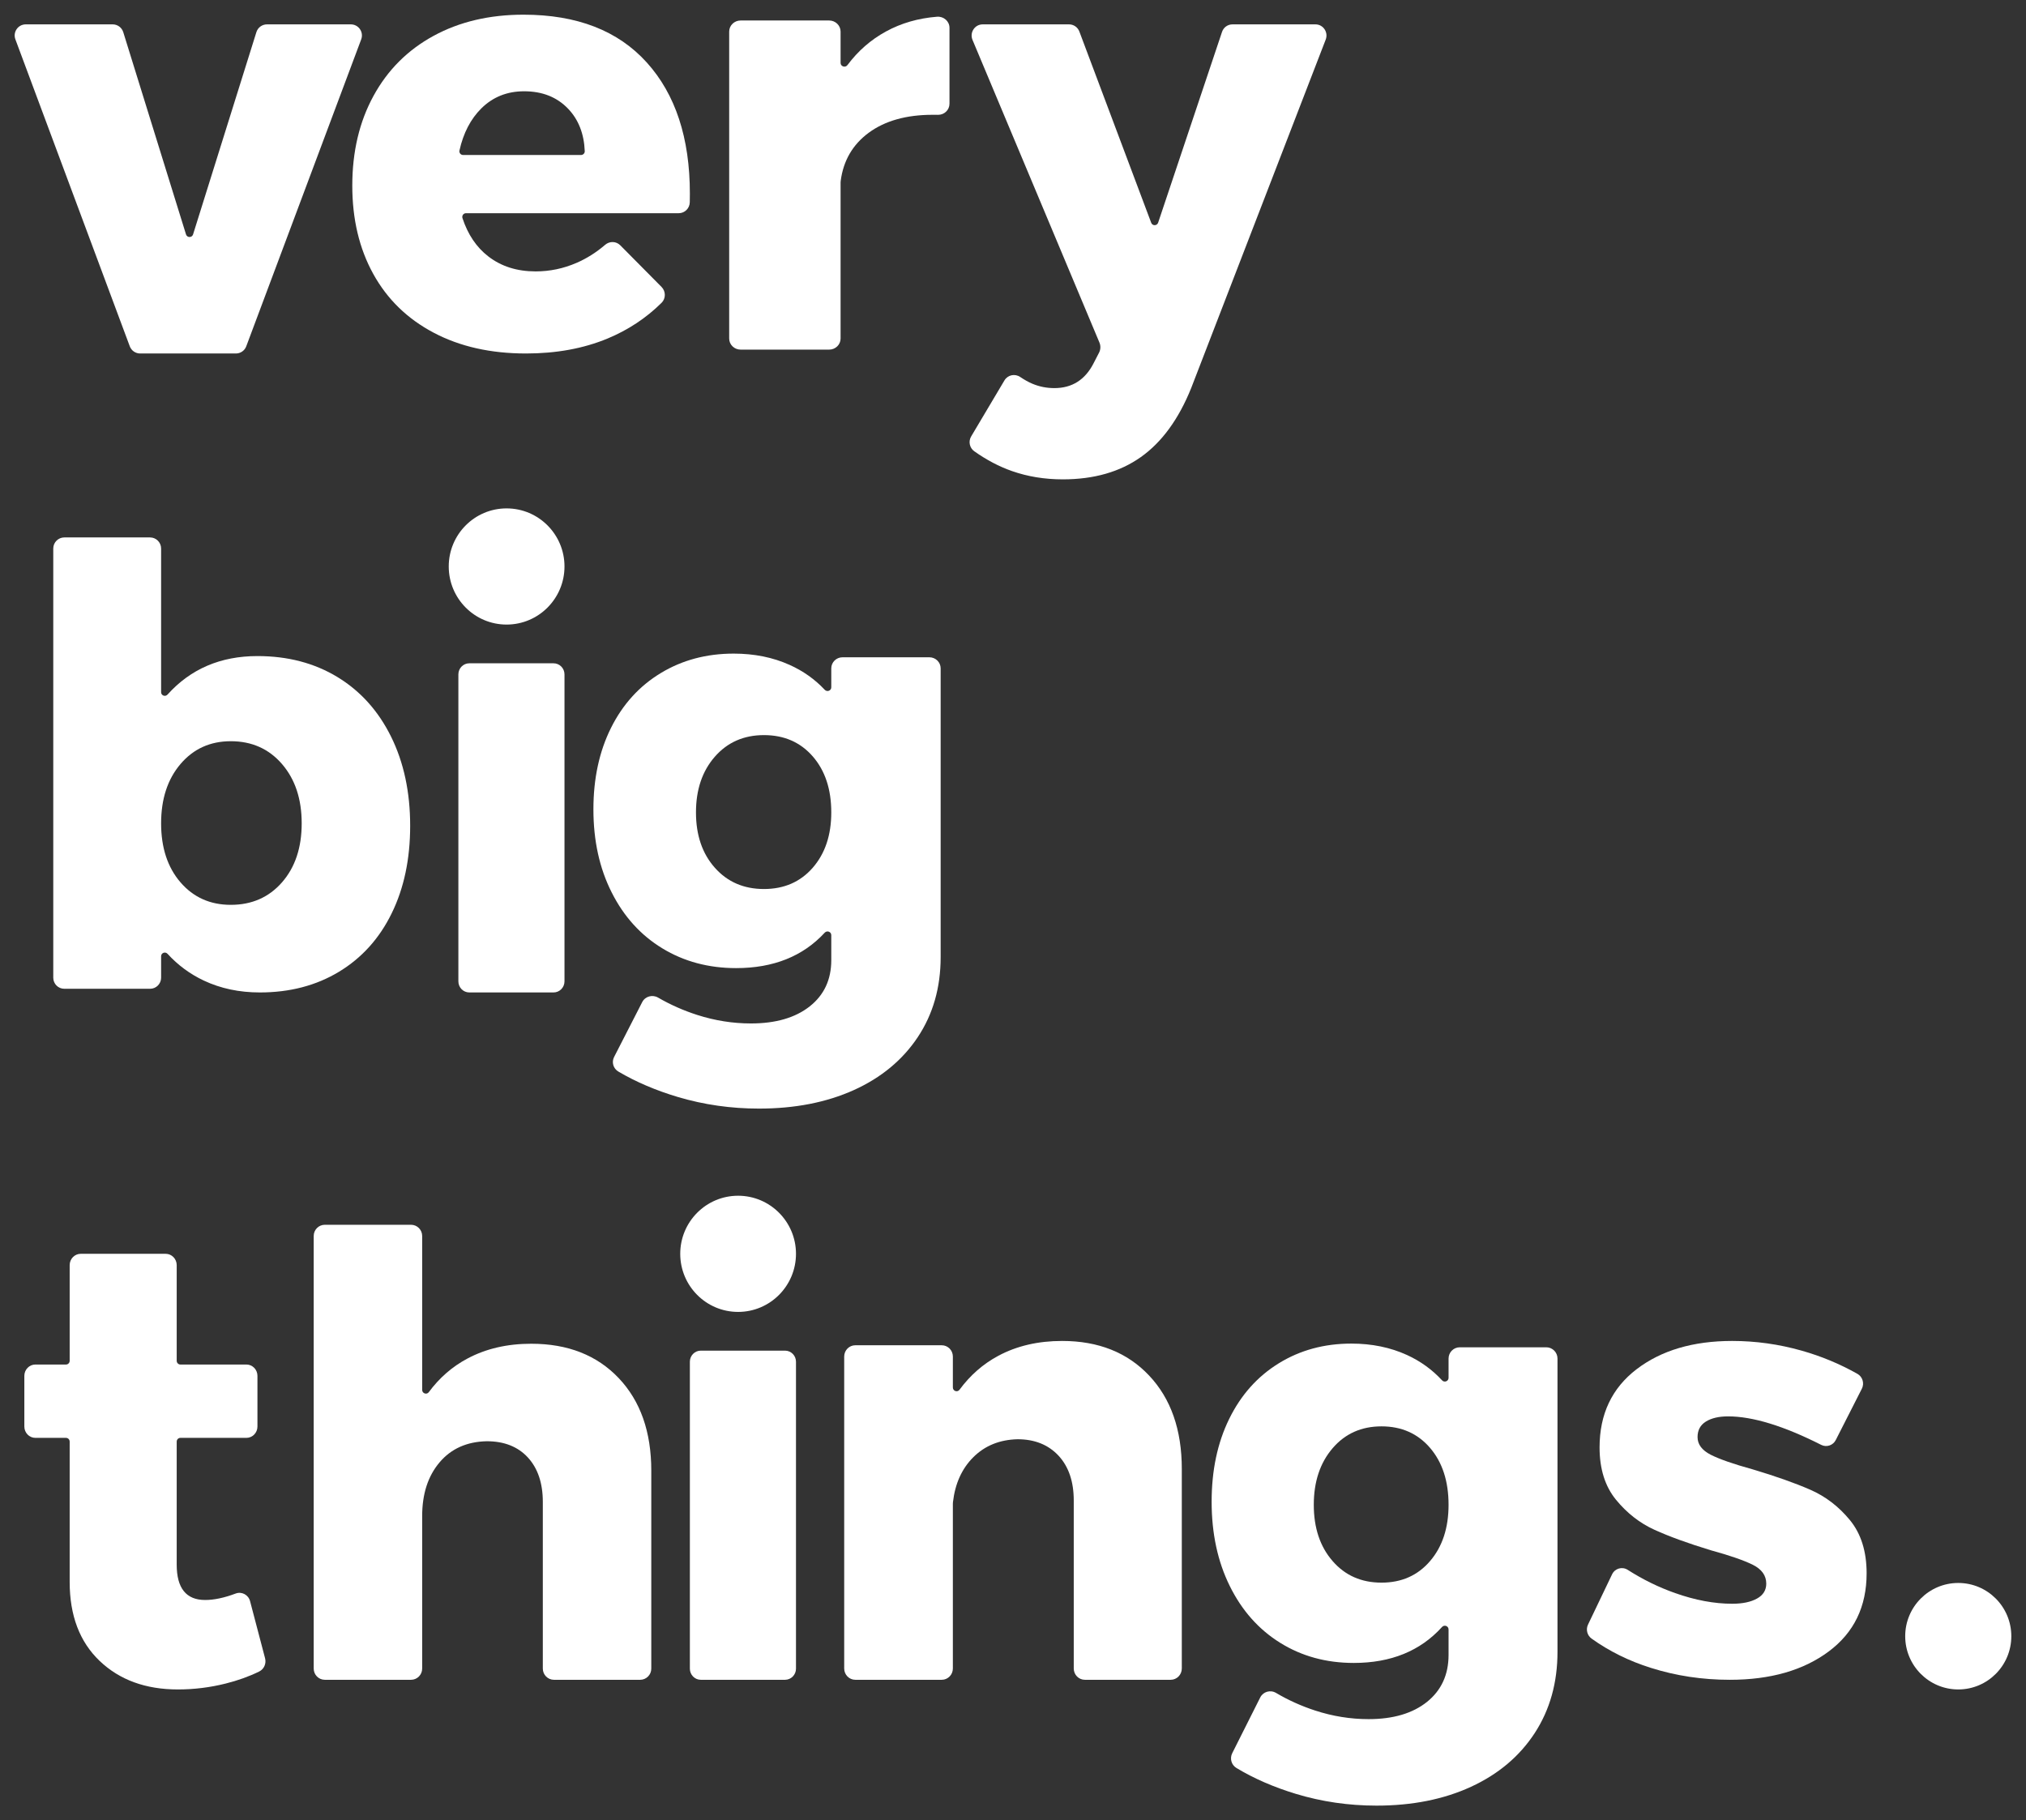 <svg width="69" height="62" viewBox="0 0 69 62" fill="none" xmlns="http://www.w3.org/2000/svg">
<rect x="0" y="0" width="69" height="62" fill="#333333" stroke="none"/>
<path fill-rule="evenodd" clip-rule="evenodd" d="M0.877 0.83H3.838C4.004 0.83 4.151 0.939 4.199 1.099L6.335 7.984C6.372 8.102 6.538 8.102 6.575 7.985L8.731 1.098C8.779 0.939 8.926 0.83 9.092 0.83H11.949C12.212 0.83 12.394 1.093 12.302 1.34L8.387 11.795C8.332 11.943 8.191 12.04 8.034 12.04H4.773C4.616 12.04 4.475 11.943 4.42 11.795L0.524 1.34C0.432 1.093 0.614 0.83 0.877 0.83Z" fill="white"/>
<path fill-rule="evenodd" clip-rule="evenodd" d="M19.788 5.279C19.859 5.279 19.918 5.22 19.915 5.148C19.891 4.555 19.702 4.073 19.349 3.704C18.97 3.307 18.47 3.109 17.849 3.109C17.271 3.109 16.785 3.303 16.392 3.693C16.03 4.052 15.781 4.53 15.648 5.126C15.63 5.204 15.691 5.279 15.771 5.279H19.788ZM22.027 2.128C23.006 3.213 23.495 4.702 23.495 6.594C23.495 6.702 23.494 6.801 23.492 6.89C23.488 7.097 23.32 7.262 23.115 7.262H15.869C15.783 7.262 15.723 7.348 15.751 7.431C15.935 7.989 16.228 8.423 16.63 8.733C17.07 9.074 17.608 9.244 18.243 9.244C18.725 9.244 19.19 9.147 19.639 8.952C19.985 8.802 20.308 8.597 20.61 8.338C20.761 8.208 20.984 8.213 21.125 8.355L22.531 9.774C22.678 9.923 22.68 10.166 22.532 10.313C22.007 10.833 21.394 11.238 20.693 11.53C19.872 11.871 18.945 12.04 17.912 12.04C16.712 12.04 15.665 11.805 14.768 11.331C13.872 10.858 13.187 10.191 12.711 9.328C12.235 8.465 11.998 7.464 11.998 6.323C11.998 5.168 12.238 4.149 12.721 3.265C13.203 2.382 13.886 1.7 14.768 1.22C15.65 0.74 16.671 0.5 17.829 0.5C19.649 0.5 21.048 1.043 22.027 2.128Z" fill="white"/>
<path fill-rule="evenodd" clip-rule="evenodd" d="M30.174 1.072C30.693 0.788 31.272 0.621 31.911 0.57C32.14 0.552 32.337 0.724 32.337 0.947V3.533C32.337 3.744 32.161 3.915 31.944 3.911C31.887 3.91 31.827 3.91 31.762 3.91C30.866 3.91 30.142 4.114 29.587 4.521C29.041 4.924 28.722 5.47 28.632 6.161C28.629 6.18 28.628 6.199 28.628 6.218V11.53C28.628 11.739 28.454 11.908 28.24 11.908H25.223C25.008 11.908 24.834 11.739 24.834 11.53V1.076C24.834 0.868 25.008 0.698 25.223 0.698H28.24C28.454 0.698 28.628 0.868 28.628 1.076V2.143C28.628 2.265 28.788 2.316 28.861 2.218C29.221 1.735 29.659 1.353 30.174 1.072Z" fill="white"/>
<path fill-rule="evenodd" clip-rule="evenodd" d="M38.857 15.566C38.142 16.073 37.256 16.327 36.198 16.327C35.579 16.327 35.002 16.233 34.466 16.045C34.028 15.892 33.6 15.667 33.181 15.37C33.019 15.256 32.974 15.033 33.076 14.863L34.209 12.956C34.322 12.768 34.566 12.718 34.747 12.841C34.892 12.939 35.032 13.017 35.167 13.073C35.401 13.17 35.648 13.219 35.909 13.219C36.514 13.219 36.961 12.934 37.249 12.364L37.431 12.011C37.486 11.904 37.49 11.778 37.444 11.668L33.121 1.359C33.016 1.108 33.198 0.83 33.467 0.83H36.409C36.567 0.83 36.708 0.929 36.762 1.079L39.207 7.588C39.249 7.699 39.405 7.696 39.443 7.584L41.617 1.092C41.667 0.935 41.811 0.83 41.974 0.83H44.8C45.065 0.83 45.246 1.099 45.15 1.348L40.568 13.219C40.142 14.276 39.572 15.058 38.857 15.566Z" fill="white"/>
<path fill-rule="evenodd" clip-rule="evenodd" d="M9.604 30.053C10.051 29.542 10.275 28.872 10.275 28.043C10.275 27.214 10.051 26.541 9.604 26.023C9.157 25.505 8.575 25.246 7.86 25.246C7.159 25.246 6.588 25.505 6.147 26.023C5.707 26.541 5.487 27.214 5.487 28.043C5.487 28.872 5.707 29.542 6.147 30.053C6.588 30.564 7.159 30.819 7.86 30.819C8.575 30.819 9.157 30.564 9.604 30.053ZM11.492 23.06C12.277 23.537 12.885 24.214 13.319 25.091C13.752 25.968 13.969 26.98 13.969 28.126C13.969 29.259 13.759 30.253 13.339 31.109C12.92 31.966 12.321 32.629 11.544 33.099C10.767 33.568 9.869 33.803 8.851 33.803C8.149 33.803 7.513 33.668 6.942 33.399C6.471 33.177 6.059 32.873 5.706 32.487C5.628 32.402 5.487 32.455 5.487 32.57V33.301C5.487 33.509 5.319 33.678 5.111 33.678H2.19C1.982 33.678 1.814 33.509 1.814 33.301V18.683C1.814 18.475 1.982 18.305 2.19 18.305H5.111C5.319 18.305 5.487 18.475 5.487 18.683V23.575C5.487 23.691 5.629 23.743 5.706 23.657C6.492 22.783 7.513 22.346 8.768 22.346C9.8 22.346 10.708 22.584 11.492 23.06Z" fill="white"/>
<path fill-rule="evenodd" clip-rule="evenodd" d="M19.225 19.294C19.225 20.387 18.342 21.273 17.253 21.273C16.165 21.273 15.283 20.387 15.283 19.294C15.283 18.202 16.165 17.316 17.253 17.316C18.342 17.316 19.225 18.202 19.225 19.294Z" fill="white"/>
<path fill-rule="evenodd" clip-rule="evenodd" d="M15.983 22.592H18.852C19.058 22.592 19.225 22.761 19.225 22.97V33.425C19.225 33.634 19.058 33.803 18.852 33.803H15.983C15.778 33.803 15.611 33.634 15.611 33.425V22.97C15.611 22.761 15.778 22.592 15.983 22.592Z" fill="white"/>
<path fill-rule="evenodd" clip-rule="evenodd" d="M27.68 29.555C28.101 29.072 28.311 28.444 28.311 27.67C28.311 26.882 28.101 26.247 27.68 25.763C27.259 25.28 26.705 25.038 26.018 25.038C25.331 25.038 24.773 25.284 24.345 25.774C23.916 26.264 23.703 26.897 23.703 27.67C23.703 28.444 23.916 29.072 24.345 29.555C24.773 30.038 25.331 30.28 26.018 30.28C26.705 30.28 27.259 30.038 27.68 29.555ZM31.652 22.387C31.864 22.387 32.036 22.556 32.036 22.764V32.6C32.036 33.636 31.776 34.544 31.257 35.325C30.738 36.105 30.012 36.706 29.08 37.128C28.146 37.549 27.07 37.759 25.849 37.759C24.895 37.759 23.977 37.628 23.093 37.366C22.338 37.141 21.66 36.852 21.059 36.497C20.886 36.395 20.824 36.179 20.914 36.002L21.872 34.132C21.972 33.935 22.22 33.867 22.412 33.978C22.831 34.221 23.275 34.418 23.745 34.569C24.348 34.762 24.959 34.859 25.576 34.859C26.418 34.859 27.084 34.665 27.575 34.279C28.066 33.892 28.311 33.367 28.311 32.704V31.851C28.311 31.735 28.167 31.682 28.087 31.768C27.346 32.572 26.34 32.974 25.071 32.974C24.131 32.974 23.293 32.749 22.556 32.3C21.82 31.852 21.244 31.216 20.831 30.394C20.416 29.573 20.21 28.63 20.21 27.566C20.21 26.517 20.41 25.591 20.81 24.79C21.21 23.989 21.774 23.367 22.504 22.925C23.233 22.483 24.061 22.262 24.987 22.262C25.688 22.262 26.323 22.39 26.891 22.646C27.353 22.853 27.752 23.136 28.088 23.494C28.168 23.579 28.311 23.526 28.311 23.41V22.764C28.311 22.556 28.483 22.387 28.695 22.387H31.652Z" fill="white"/>
<path fill-rule="evenodd" clip-rule="evenodd" d="M68.5 55.73C68.5 56.731 67.691 57.543 66.693 57.543C65.695 57.543 64.886 56.731 64.886 55.73C64.886 54.728 65.695 53.916 66.693 53.916C67.691 53.916 68.5 54.728 68.5 55.73Z" fill="white"/>
<path fill-rule="evenodd" clip-rule="evenodd" d="M27.109 42.705C27.109 43.798 26.226 44.684 25.138 44.684C24.049 44.684 23.167 43.798 23.167 42.705C23.167 41.613 24.049 40.727 25.138 40.727C26.226 40.727 27.109 41.613 27.109 42.705Z" fill="white"/>
<path fill-rule="evenodd" clip-rule="evenodd" d="M9.028 56.482C9.075 56.661 8.992 56.85 8.829 56.931C8.486 57.1 8.105 57.237 7.686 57.342C7.151 57.476 6.608 57.543 6.059 57.543C4.961 57.543 4.072 57.219 3.392 56.57C2.713 55.921 2.373 55.025 2.373 53.883V49.102C2.373 49.031 2.317 48.974 2.248 48.974H1.204C0.997 48.974 0.829 48.801 0.829 48.588V46.862C0.829 46.649 0.997 46.476 1.204 46.476H2.248C2.317 46.476 2.373 46.419 2.373 46.348V43.091C2.373 42.878 2.541 42.705 2.749 42.705H5.642C5.85 42.705 6.018 42.878 6.018 43.091V46.348C6.018 46.419 6.074 46.476 6.143 46.476H8.392C8.6 46.476 8.768 46.649 8.768 46.862V48.588C8.768 48.801 8.6 48.974 8.392 48.974H6.143C6.074 48.974 6.018 49.031 6.018 49.102V53.29C6.018 54.094 6.34 54.496 6.986 54.496C7.289 54.496 7.636 54.423 8.026 54.276C8.233 54.198 8.46 54.319 8.517 54.537L9.028 56.482Z" fill="white"/>
<path fill-rule="evenodd" clip-rule="evenodd" d="M21.071 46.938C21.811 47.718 22.181 48.769 22.181 50.092V56.833C22.181 57.043 22.012 57.214 21.803 57.214H18.865C18.657 57.214 18.487 57.043 18.487 56.833V51.157C18.487 50.516 18.317 50.012 17.978 49.642C17.639 49.274 17.172 49.089 16.578 49.089C15.9 49.103 15.363 49.343 14.969 49.81C14.575 50.276 14.378 50.885 14.378 51.637V56.833C14.378 57.043 14.208 57.214 13.999 57.214H11.062C10.853 57.214 10.684 57.043 10.684 56.833V42.097C10.684 41.887 10.853 41.716 11.062 41.716H13.999C14.208 41.716 14.378 41.887 14.378 42.097V47.34C14.378 47.461 14.532 47.514 14.604 47.417C14.966 46.926 15.407 46.544 15.924 46.27C16.553 45.935 17.276 45.768 18.093 45.768C19.338 45.768 20.33 46.158 21.071 46.938Z" fill="white"/>
<path fill-rule="evenodd" clip-rule="evenodd" d="M23.867 46.003H26.736C26.942 46.003 27.109 46.172 27.109 46.381V56.836C27.109 57.044 26.942 57.214 26.736 57.214H23.867C23.662 57.214 23.495 57.044 23.495 56.836V46.381C23.495 46.172 23.662 46.003 23.867 46.003Z" fill="white"/>
<path fill-rule="evenodd" clip-rule="evenodd" d="M39.136 46.852C39.878 47.639 40.249 48.699 40.249 50.032V56.829C40.249 57.042 40.079 57.214 39.87 57.214H36.948C36.739 57.214 36.569 57.042 36.569 56.829V51.106C36.569 50.461 36.395 49.952 36.049 49.579C35.702 49.208 35.238 49.021 34.656 49.021C34.045 49.036 33.544 49.239 33.149 49.632C32.759 50.02 32.528 50.531 32.455 51.164C32.453 51.182 32.452 51.2 32.452 51.217V56.829C32.452 57.042 32.282 57.214 32.073 57.214H29.13C28.921 57.214 28.751 57.042 28.751 56.829V46.204C28.751 45.992 28.921 45.82 29.13 45.82H32.073C32.282 45.82 32.452 45.992 32.452 46.204V47.258C32.452 47.38 32.606 47.433 32.678 47.335C33.042 46.841 33.483 46.455 34.001 46.178C34.631 45.841 35.355 45.673 36.174 45.673C37.407 45.673 38.395 46.066 39.136 46.852Z" fill="white"/>
<path fill-rule="evenodd" clip-rule="evenodd" d="M48.706 53.168C49.125 52.678 49.334 52.04 49.334 51.254C49.334 50.454 49.125 49.809 48.706 49.318C48.286 48.828 47.734 48.582 47.05 48.582C46.365 48.582 45.809 48.831 45.383 49.329C44.957 49.827 44.744 50.469 44.744 51.254C44.744 52.04 44.957 52.678 45.383 53.168C45.809 53.66 46.365 53.905 47.05 53.905C47.734 53.905 48.286 53.66 48.706 53.168ZM52.662 45.889C52.873 45.889 53.044 46.061 53.044 46.273V56.261C53.044 57.313 52.785 58.235 52.269 59.028C51.752 59.82 51.029 60.43 50.099 60.858C49.17 61.286 48.097 61.5 46.882 61.5C45.932 61.5 45.017 61.367 44.136 61.1C43.384 60.872 42.709 60.579 42.11 60.218C41.938 60.115 41.876 59.895 41.966 59.715L42.92 57.816C43.02 57.617 43.266 57.547 43.458 57.661C43.875 57.907 44.318 58.107 44.786 58.26C45.386 58.456 45.995 58.554 46.61 58.554C47.448 58.554 48.111 58.358 48.601 57.966C49.089 57.573 49.334 57.039 49.334 56.367V55.5C49.334 55.382 49.19 55.328 49.111 55.416C48.373 56.232 47.371 56.64 46.106 56.64C45.17 56.64 44.335 56.412 43.602 55.956C42.868 55.501 42.295 54.855 41.883 54.021C41.47 53.186 41.265 52.229 41.265 51.149C41.265 50.083 41.463 49.144 41.862 48.33C42.26 47.516 42.822 46.885 43.549 46.436C44.276 45.987 45.1 45.763 46.023 45.763C46.721 45.763 47.353 45.893 47.92 46.152C48.379 46.363 48.777 46.65 49.112 47.014C49.191 47.1 49.334 47.046 49.334 46.929V46.273C49.334 46.061 49.505 45.889 49.716 45.889H52.662Z" fill="white"/>
<path fill-rule="evenodd" clip-rule="evenodd" d="M58.852 48.242C58.54 48.242 58.289 48.301 58.099 48.418C57.909 48.536 57.814 48.712 57.814 48.947C57.814 49.195 57.963 49.395 58.261 49.548C58.56 49.7 59.035 49.865 59.686 50.045C60.473 50.28 61.127 50.511 61.65 50.739C62.172 50.967 62.623 51.312 63.003 51.775C63.382 52.238 63.572 52.842 63.572 53.588C63.572 54.721 63.142 55.608 62.28 56.25C61.419 56.892 60.297 57.214 58.913 57.214C57.977 57.214 57.081 57.079 56.227 56.809C55.481 56.575 54.807 56.242 54.206 55.812C54.056 55.705 54.003 55.503 54.083 55.335L54.903 53.622C54.999 53.42 55.246 53.349 55.433 53.468C55.952 53.799 56.491 54.064 57.051 54.261C57.736 54.503 58.384 54.624 58.994 54.624C59.347 54.624 59.628 54.565 59.839 54.447C60.049 54.331 60.154 54.161 60.154 53.94C60.154 53.664 60.002 53.45 59.696 53.297C59.391 53.146 58.913 52.98 58.261 52.801C57.488 52.566 56.851 52.334 56.349 52.106C55.847 51.878 55.409 51.537 55.036 51.081C54.663 50.625 54.477 50.031 54.477 49.299C54.477 48.167 54.897 47.279 55.738 46.636C56.579 45.994 57.664 45.673 58.994 45.673C59.794 45.673 60.584 45.783 61.365 46.005C62.028 46.193 62.659 46.455 63.258 46.793C63.435 46.892 63.502 47.117 63.41 47.299L62.521 49.048C62.428 49.231 62.207 49.304 62.026 49.213C60.748 48.566 59.69 48.242 58.852 48.242Z" fill="white"/>
</svg>